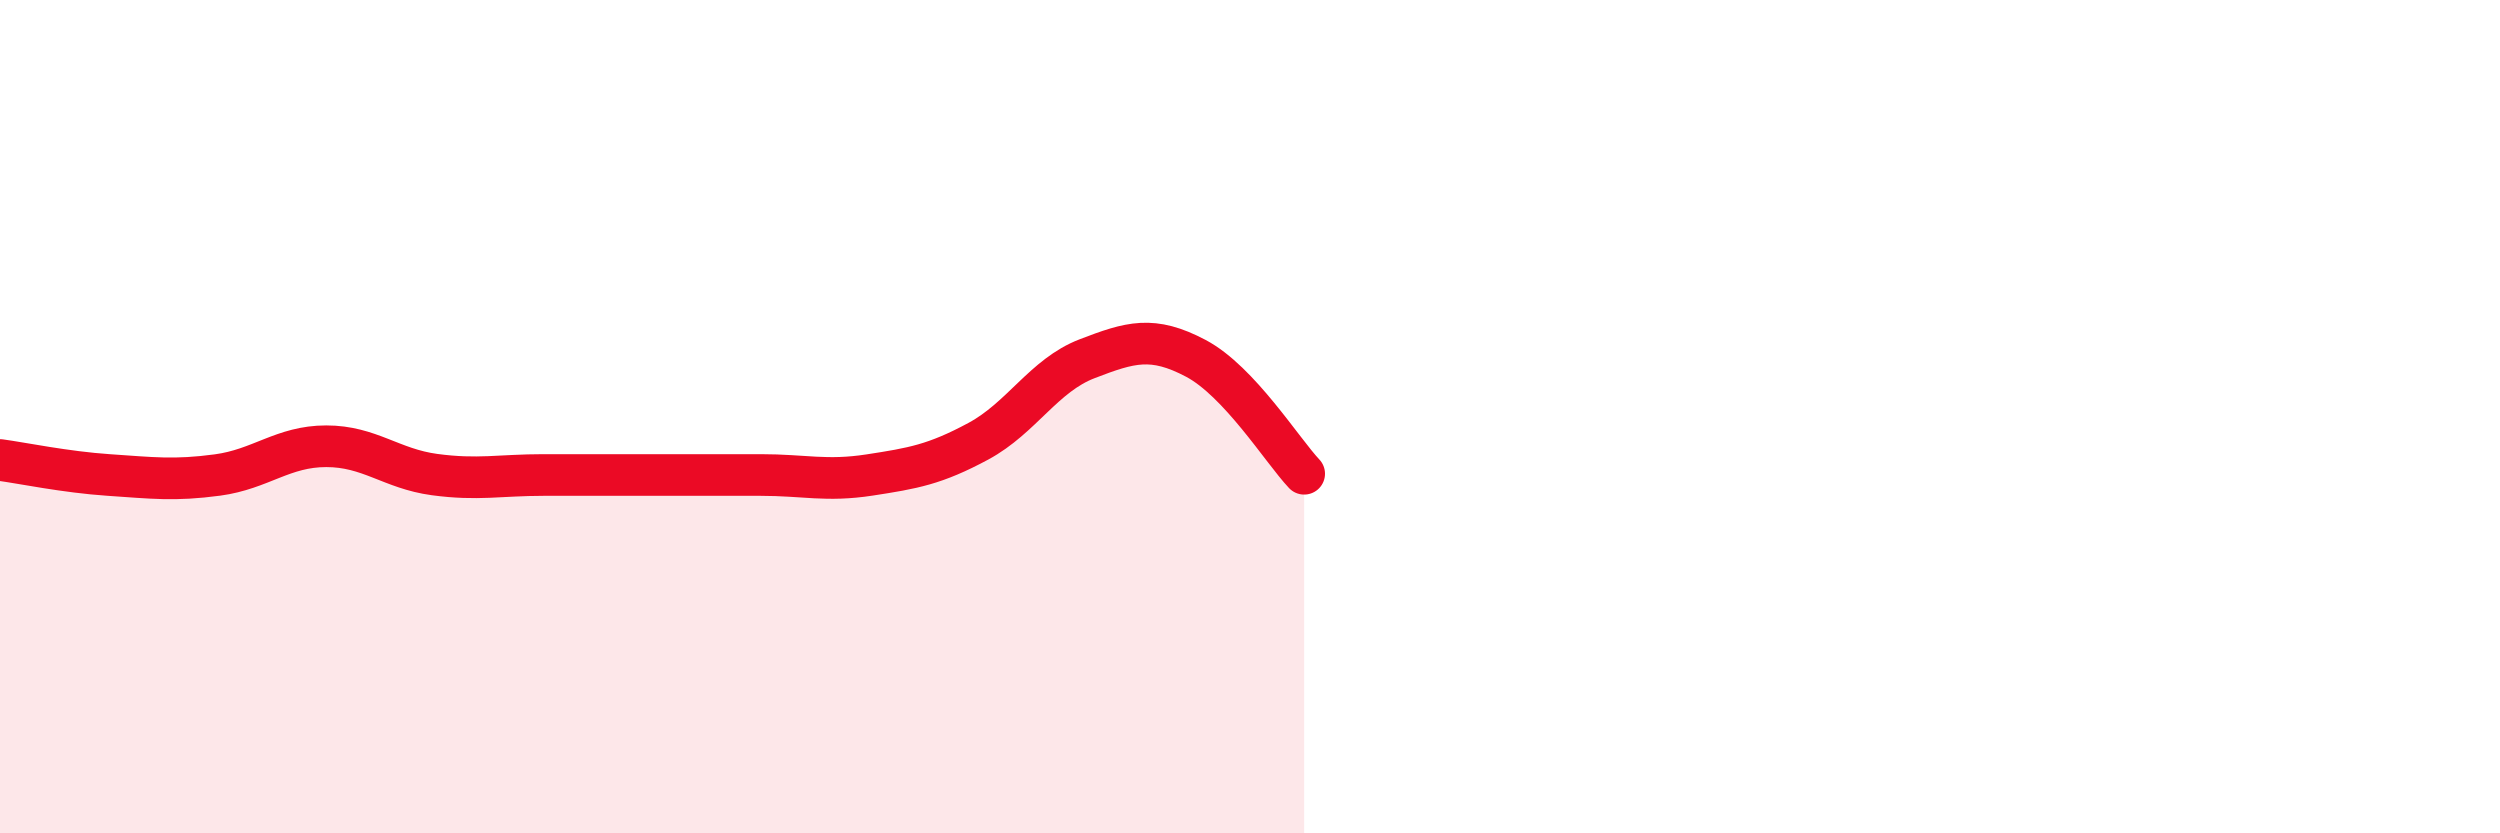 
    <svg width="60" height="20" viewBox="0 0 60 20" xmlns="http://www.w3.org/2000/svg">
      <path
        d="M 0,11.04 C 0.52,11.11 1.57,11.33 2.61,11.4 C 3.65,11.47 4.18,11.54 5.22,11.4 C 6.26,11.26 6.79,10.71 7.83,10.71 C 8.87,10.71 9.39,11.25 10.43,11.39 C 11.47,11.53 12,11.4 13.04,11.4 C 14.08,11.4 14.61,11.4 15.65,11.4 C 16.69,11.4 17.22,11.4 18.26,11.4 C 19.3,11.4 19.83,11.56 20.87,11.4 C 21.91,11.24 22.44,11.15 23.48,10.59 C 24.52,10.03 25.05,9.01 26.09,8.61 C 27.13,8.21 27.66,8.05 28.7,8.6 C 29.74,9.15 30.78,10.82 31.3,11.37L31.3 20L0 20Z"
        fill="#EB0A25"
        opacity="0.1"
        stroke-linecap="round"
        stroke-linejoin="round"
      />
      <path
        d="M 0,11.04 C 0.52,11.11 1.57,11.33 2.61,11.4 C 3.65,11.47 4.18,11.54 5.22,11.4 C 6.26,11.26 6.79,10.71 7.83,10.71 C 8.87,10.71 9.39,11.25 10.43,11.39 C 11.47,11.53 12,11.4 13.04,11.4 C 14.08,11.4 14.61,11.4 15.65,11.4 C 16.69,11.4 17.22,11.4 18.26,11.4 C 19.3,11.4 19.83,11.56 20.87,11.4 C 21.91,11.24 22.44,11.15 23.48,10.59 C 24.52,10.03 25.05,9.01 26.09,8.61 C 27.13,8.21 27.66,8.05 28.7,8.6 C 29.74,9.15 30.78,10.82 31.3,11.37"
        stroke="#EB0A25"
        stroke-width="1"
        fill="none"
        stroke-linecap="round"
        stroke-linejoin="round"
      />
    </svg>
  
